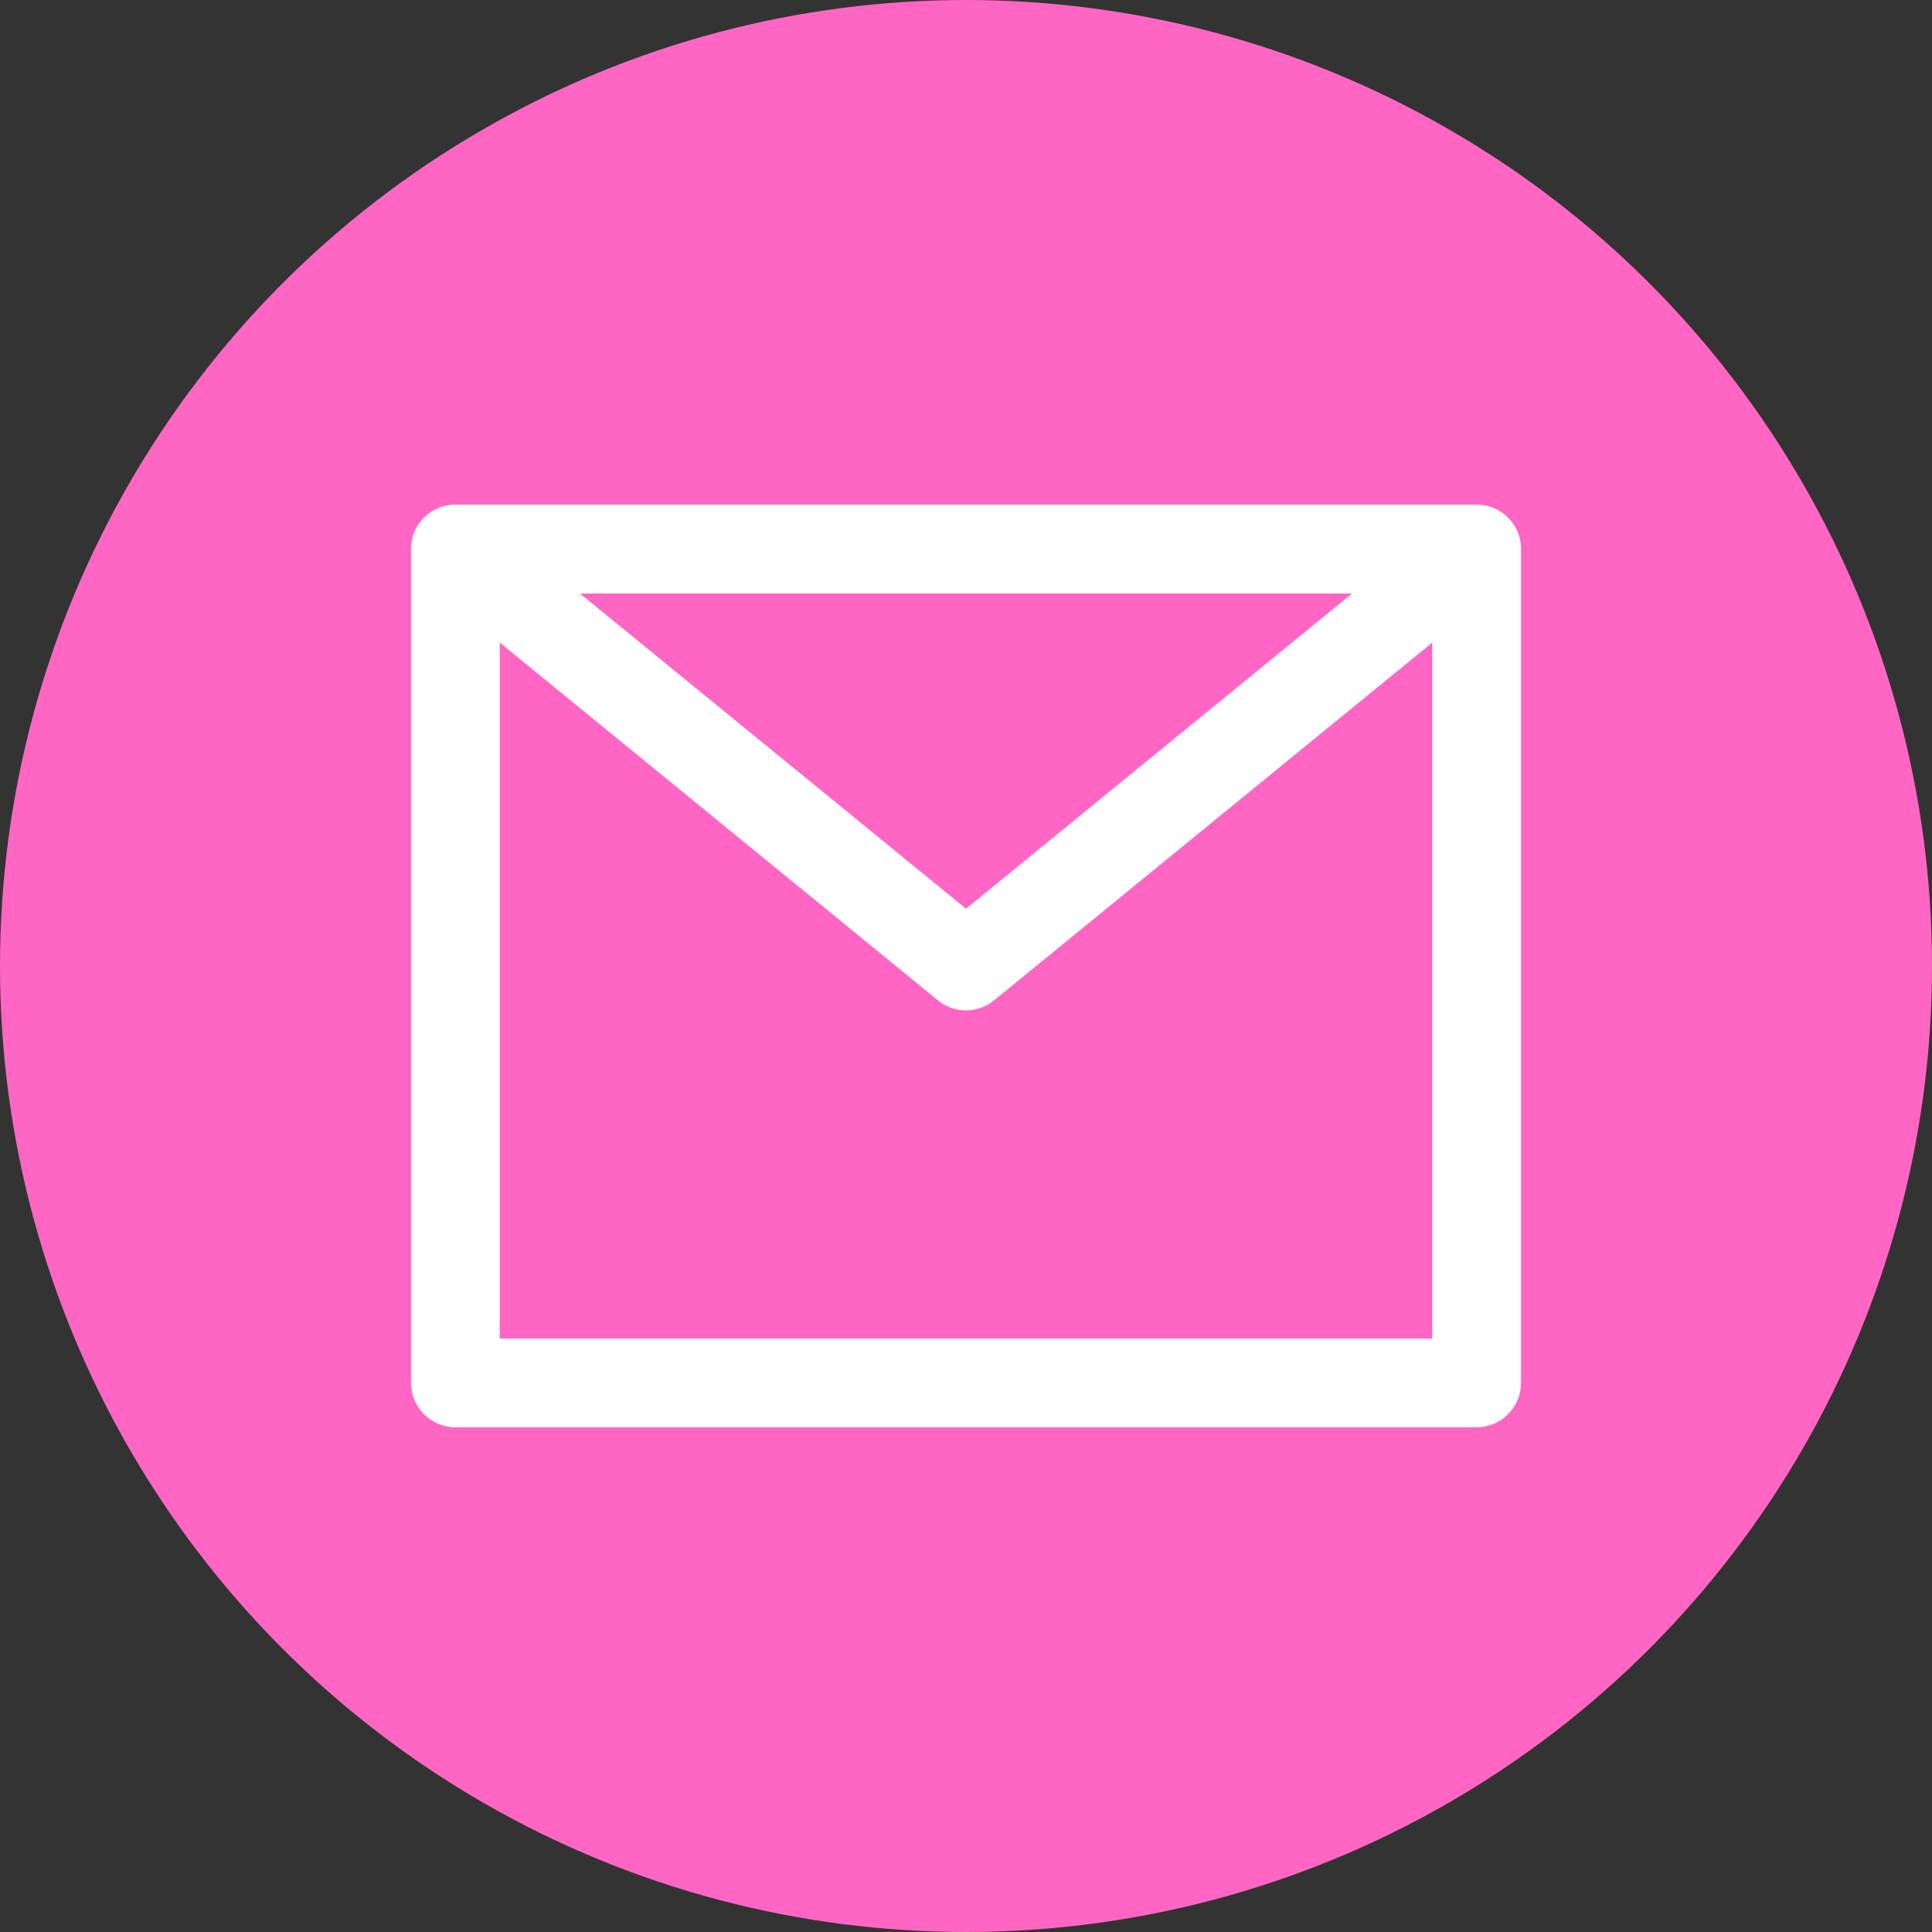 <?xml version="1.0" encoding="UTF-8" standalone="no"?><svg xmlns="http://www.w3.org/2000/svg" xmlns:xlink="http://www.w3.org/1999/xlink" data-name="Layer 1" fill="#000000" height="1741.8" preserveAspectRatio="xMidYMid meet" version="1" viewBox="129.1 129.1 1741.8 1741.8" width="1741.8" zoomAndPan="magnify"><rect x="129.1" y="129.1" width="1741.8" height="1741.8" fill="#333333" stroke="none"/><g id="change1_1"><circle cx="1000" cy="1000" fill="#ff66c4" r="870.897"/></g><g fill="#ffffff" id="change2_1"><path d="M1460.345,1415.862H539.655c-22.091,0-40-17.908-40-40V624.138c0-22.091,17.909-40,40-40h920.689c22.092,0,40,17.909,40,40v751.724c0,22.092-17.908,40-40,40Zm-880.689-80h840.689V664.138H579.655v671.724Z"/><path d="M1000,1040c-8.968,0-17.936-3.005-25.298-9.016l-460.345-375.861c-13.102-10.698-18.059-28.48-12.381-44.413s20.764-26.572,37.679-26.572h920.689c16.914,0,32,10.639,37.679,26.572s.721,33.715-12.381,44.413l-460.345,375.861c-7.361,6.011-16.329,9.016-25.297,9.016Zm-348.108-375.861l348.108,284.223,348.107-284.223H651.893Z"/></g></svg>